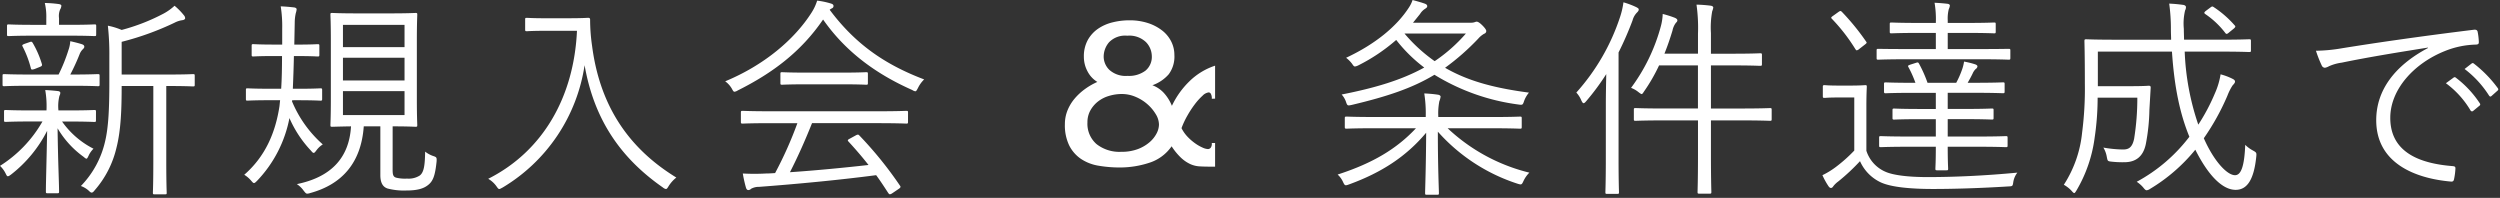 <svg xmlns="http://www.w3.org/2000/svg" width="518" height="41" viewBox="0 0 518 41">
  <rect x="0" y="0" width="518" height="41" fill="#333333" stroke="none"/>
  <g id="maxpoint_copy" transform="translate(-844 -30)">
    <rect id="長方形_29467" data-name="長方形 29467" width="518" height="41" transform="translate(844 30)" fill="none"/>
    <g id="グループ_49043" data-name="グループ 49043" transform="translate(-47.291 -66.47)">
      <path id="パス_45619" data-name="パス 45619" d="M42.24-21.384c0-.308-.044-.352-.352-.352-.22,0-1.452.088-5.324.088H27.1v-6.776a59.011,59.011,0,0,0,10.956-3.96,4.94,4.94,0,0,1,1.628-.528c.352-.044.572-.22.572-.4A.951.951,0,0,0,40-33.924,13.674,13.674,0,0,0,38.06-35.9a10.876,10.876,0,0,1-2.2,1.584A40.767,40.767,0,0,1,27.1-30.888a14.23,14.23,0,0,0-2.86-.88,52.144,52.144,0,0,1,.308,6.2v5.412c0,5.544-.176,9.416-.88,12.364a19.449,19.449,0,0,1-5.016,9.24,4.857,4.857,0,0,1,1.672,1.012c.264.264.4.352.572.352s.352-.132.616-.484A20.375,20.375,0,0,0,26-6.38c.968-3.74,1.1-8.228,1.1-12.892H33.66V-3.74c0,4.752-.088,6.336-.088,6.556,0,.352.044.352.352.352H36.08c.308,0,.352,0,.352-.352,0-.22-.088-1.8-.088-6.556V-19.272h.22c3.872,0,5.1.088,5.324.088.308,0,.352-.044.352-.352ZM21.78-13.948c0-.308-.044-.352-.352-.352-.22,0-1.452.088-5.324.088H13.992V-14.3a8.774,8.774,0,0,1,.22-2.948,1.272,1.272,0,0,0,.176-.616c0-.176-.176-.308-.44-.352-.748-.088-1.76-.176-2.684-.22a19.313,19.313,0,0,1,.264,4.136v.088H8.448c-3.872,0-5.148-.088-5.368-.088-.308,0-.352.044-.352.352v1.76c0,.308.044.352.352.352.22,0,1.5-.088,5.368-.088h2.244a26.2,26.2,0,0,1-8.8,9.2A5.378,5.378,0,0,1,3.08-1.1c.176.352.264.528.44.528s.352-.132.66-.352a26.886,26.886,0,0,0,7.48-9.064C11.528-3.168,11.4.792,11.4,2.6c0,.308.044.352.352.352h1.98c.352,0,.4-.044.4-.352,0-1.848-.22-6.028-.308-13.112a19.334,19.334,0,0,0,5.368,5.9c.308.264.484.4.616.4s.22-.176.4-.528a4.927,4.927,0,0,1,1.056-1.54,17.779,17.779,0,0,1-6.512-5.632H16.1c3.872,0,5.1.088,5.324.088.308,0,.352-.044.352-.352Zm.748-7.436c0-.308-.044-.352-.352-.352-.352,0-1.628.088-5.456.088h-.264a44.06,44.06,0,0,0,1.936-4.224,2.851,2.851,0,0,1,.66-1.012c.176-.176.308-.308.308-.528s-.132-.4-.528-.528c-.7-.22-1.408-.4-2.376-.616a6.9,6.9,0,0,1-.4,1.892,34.141,34.141,0,0,1-2.024,5.016H8.228c-3.96,0-5.236-.088-5.456-.088-.308,0-.352.044-.352.352v1.8c0,.308.044.352.352.352.22,0,1.5-.088,5.456-.088H16.72c3.916,0,5.192.088,5.456.088.308,0,.352-.044.352-.352Zm-.7-10.3c0-.308-.044-.352-.352-.352-.22,0-1.452.088-5.236.088H14.124v-1.364a3.507,3.507,0,0,1,.22-1.8,1.7,1.7,0,0,0,.264-.792c0-.176-.22-.308-.572-.352a25.3,25.3,0,0,0-2.86-.22,12.3,12.3,0,0,1,.308,3.168v1.364H8.932c-3.784,0-5.016-.088-5.236-.088-.308,0-.352.044-.352.352v1.716c0,.308.044.352.352.352.22,0,1.452-.088,5.236-.088h7.3c3.784,0,5.016.088,5.236.088.308,0,.352-.044.352-.352ZM7.04-28.028c-.572.22-.616.308-.44.616a21.139,21.139,0,0,1,1.672,4.4c.088.4.22.4.792.22l1.1-.44c.44-.176.484-.308.4-.616A19.81,19.81,0,0,0,8.668-28.2c-.176-.264-.264-.308-.616-.176ZM83.248-10.912c3.3,0,4.488.088,4.752.088.308,0,.352-.044.352-.352,0-.264-.088-1.716-.088-5.368v-12.1c0-3.74.088-5.148.088-5.412,0-.308-.044-.352-.352-.352-.264,0-1.5.088-5.192.088H75.9c-3.7,0-4.928-.088-5.192-.088-.308,0-.352.044-.352.352,0,.264.088,1.672.088,5.412v12.1c0,3.652-.088,5.1-.088,5.368,0,.308.044.352.352.352.22,0,1.232-.044,3.916-.088C74.228-4.18,70.268-.352,63.4,1.056A5.194,5.194,0,0,1,64.812,2.42c.352.44.484.616.748.616a2.207,2.207,0,0,0,.616-.132c6.6-1.8,10.56-6.292,11.088-13.816H80.7V-.792c0,1.76.66,2.508,1.54,2.772a13.439,13.439,0,0,0,3.828.4c2.332,0,3.608-.4,4.532-1.144C91.608.44,92.048-.66,92.356-3.652c.044-.792,0-.88-.66-1.1a5.663,5.663,0,0,1-1.716-.924c-.044,2.728-.22,4.312-1.144,4.972a4.275,4.275,0,0,1-2.6.616,7.752,7.752,0,0,1-2.2-.176c-.7-.176-.792-.66-.792-1.716Zm2.464-2.332H72.952v-4.972h12.76Zm0-7.172H72.952v-4.708h12.76Zm0-6.908H72.952v-4.62h12.76Zm-23.276,11H63.58c3.388,0,4.444.088,4.708.088.308,0,.352-.044.352-.352v-1.848c0-.308-.044-.352-.352-.352-.264,0-1.32.088-4.708.088H62.568c.088-2.068.176-4.444.22-6.776H63.4c3.124,0,4.092.088,4.312.088.308,0,.352-.044.352-.352v-1.848c0-.308-.044-.352-.352-.352-.22,0-1.188.088-4.312.088h-.528l.088-4.532a9.239,9.239,0,0,1,.22-1.98,3.771,3.771,0,0,0,.176-.792c0-.22-.22-.352-.528-.4-.836-.088-1.628-.176-2.772-.22a26.01,26.01,0,0,1,.308,4.62v3.3H58.7c-3.124,0-4.048-.088-4.312-.088-.308,0-.352.044-.352.352v1.848c0,.308.044.352.352.352.264,0,1.188-.088,4.312-.088h1.628c0,2.376-.044,4.752-.176,6.776H57.86c-3.388,0-4.444-.088-4.708-.088s-.308.044-.308.352v1.848c0,.308.044.352.308.352s1.32-.088,4.708-.088h2.068L59.8-15.092c-.836,5.5-2.948,10.428-7.3,14.212A5.949,5.949,0,0,1,53.9.308c.308.352.44.528.616.528s.352-.176.66-.484a25.8,25.8,0,0,0,6.688-12.98,23.451,23.451,0,0,0,4.4,6.688c.308.352.44.528.616.528s.308-.176.572-.528a4.955,4.955,0,0,1,1.32-1.232,24.325,24.325,0,0,1-6.38-8.932Zm52.756-16.984c-3.036,0-3.916-.088-4.136-.088-.308,0-.352.044-.352.352v2.068c0,.308.044.352.352.352.22,0,1.1-.088,4.136-.088h6.248c-.616,13.684-7.04,24.948-18.392,30.668a5.4,5.4,0,0,1,1.672,1.5c.308.44.44.616.616.616s.352-.132.7-.308a35.654,35.654,0,0,0,16.984-25.344c1.936,11.044,7.26,19.1,16.236,25.344a1.261,1.261,0,0,0,.616.308c.176,0,.308-.176.572-.616a6.982,6.982,0,0,1,1.584-1.76C131.384-6.82,126.06-16.06,124.564-27.632a37.926,37.926,0,0,1-.4-5.368c0-.308-.132-.4-.4-.4s-1.144.088-4.136.088Zm74.844,19.536c0-.308-.044-.352-.352-.352-.264,0-1.672.088-6.072.088h-21.78c-4.356,0-5.808-.088-6.028-.088-.352,0-.4.044-.4.352v1.936c0,.308.044.352.4.352.22,0,1.672-.088,6.028-.088h5.28a79.905,79.905,0,0,1-4.62,10.34c-.66.044-1.276.088-1.892.088a43.248,43.248,0,0,1-4.8,0,26.522,26.522,0,0,0,.66,2.948c.088.264.22.484.484.484a.775.775,0,0,0,.572-.264,3.318,3.318,0,0,1,1.672-.4c7.7-.572,16.5-1.408,24.244-2.42.88,1.188,1.672,2.42,2.508,3.7.132.176.22.264.352.264a1.364,1.364,0,0,0,.484-.22l1.364-.924c.4-.264.4-.44.22-.66a78.919,78.919,0,0,0-8.448-10.428c-.176-.176-.308-.176-.66,0l-1.276.7c-.44.22-.528.352-.264.616,1.5,1.628,2.86,3.212,4.136,4.84-5.06.572-11,1.144-16.28,1.5,1.76-3.432,3.256-6.864,4.576-10.164h13.464c4.4,0,5.808.088,6.072.088.308,0,.352-.044.352-.352Zm3.344-6.864c-8.14-3.08-14.3-7.348-19.58-14.432a2.309,2.309,0,0,1,.484-.308.485.485,0,0,0,.308-.484c0-.264-.176-.4-.616-.528a16.206,16.206,0,0,0-2.772-.572A10.009,10.009,0,0,1,170.06-34.5c-3.608,5.676-9.944,10.956-17.908,14.256a4.859,4.859,0,0,1,1.364,1.5c.264.484.352.66.572.66a1.638,1.638,0,0,0,.66-.264c7.216-3.608,13.112-8.008,17.688-14.7,4.576,6.556,10.824,11.22,18.48,14.608a1.531,1.531,0,0,0,.616.264c.22,0,.308-.22.572-.7A6.21,6.21,0,0,1,193.38-20.636ZM181.72-21.78c0-.308-.044-.352-.352-.352-.22,0-1.452.088-5.148.088h-7.128c-3.7,0-4.928-.088-5.148-.088-.308,0-.352.044-.352.352v1.892c0,.308.044.352.352.352.22,0,1.452-.088,5.148-.088h7.128c3.7,0,4.928.088,5.148.088.308,0,.352-.044.352-.352Z" transform="translate(889.399 133.562)" fill="#fff"/>
      <path id="パス_45621" data-name="パス 45621" d="M17.82-32.384l1.452-1.8a3.3,3.3,0,0,1,1.012-1.056c.264-.176.484-.308.484-.572,0-.22-.132-.352-.4-.484-.7-.264-1.672-.528-2.64-.792a6.273,6.273,0,0,1-.748,1.54c-2.552,3.96-7,7.612-13.024,10.428a6.523,6.523,0,0,1,1.232,1.232c.264.4.4.572.616.572a2.216,2.216,0,0,0,.66-.22,37.273,37.273,0,0,0,7.876-5.28,31.056,31.056,0,0,0,5.808,5.72c-4.708,2.6-10.208,4.224-17.116,5.588a4.266,4.266,0,0,1,.88,1.452c.308.924.352.88,1.232.7C12.364-17.072,17.6-18.788,22.264-21.6a44.055,44.055,0,0,0,17.38,6.16c.88.132.924.088,1.188-.7a5.759,5.759,0,0,1,1.012-1.76c-6.6-.88-12.276-2.2-17.38-5.148a49.146,49.146,0,0,0,6.864-6.028A4.927,4.927,0,0,1,32.56-30.1a.592.592,0,0,0,.44-.572c0-.176-.176-.528-.792-1.144s-.968-.792-1.232-.792a2.371,2.371,0,0,0-.44.132,2.386,2.386,0,0,1-.748.088ZM28.776-30.14a32.639,32.639,0,0,1-6.468,5.72,32.746,32.746,0,0,1-6.248-5.72Zm5.28,19.624c4.268,0,5.676.088,5.94.088.308,0,.352-.044.352-.352v-1.8c0-.308-.044-.352-.352-.352-.264,0-1.672.088-5.94.088h-11v-.22a13.057,13.057,0,0,1,.22-3.036,3.967,3.967,0,0,0,.264-.968c0-.176-.22-.352-.528-.4a26.459,26.459,0,0,0-2.86-.264,26.228,26.228,0,0,1,.308,4.664v.22H9.988c-4.268,0-5.676-.088-5.9-.088-.352,0-.4.044-.4.352v1.8c0,.308.044.352.4.352.22,0,1.628-.088,5.9-.088h8.448C14.476-6.292,9.548-3.3,2.2-.924A4.575,4.575,0,0,1,3.344.66c.352.748.44.748,1.276.44C11.352-1.364,16.412-4.664,20.548-9.592c-.044,7.48-.22,11.7-.22,12.5,0,.308.044.352.352.352h2.156c.308,0,.352-.044.352-.352,0-.792-.22-5.148-.22-12.716A37.542,37.542,0,0,0,39.468.968c.836.264.88.22,1.232-.528a5.962,5.962,0,0,1,1.232-1.76,37.779,37.779,0,0,1-16.94-9.2Zm58.08-3.828c0-.308-.044-.352-.352-.352-.22,0-1.716.088-6.16.088H79.552V-23.54H84c4.136,0,5.5.088,5.72.088.352,0,.4-.044.4-.352V-25.7c0-.308-.044-.352-.4-.352-.22,0-1.584.088-5.72.088H79.552v-4.268a18.634,18.634,0,0,1,.264-4.532,3.374,3.374,0,0,0,.22-.748c0-.22-.22-.352-.528-.4a28.85,28.85,0,0,0-2.948-.22,34.279,34.279,0,0,1,.308,6.028v4.136H69.916c.66-1.628,1.188-3.212,1.672-4.8a3.819,3.819,0,0,1,.7-1.584c.176-.176.308-.308.308-.528,0-.176-.132-.352-.528-.528a21.263,21.263,0,0,0-2.508-.792,11.281,11.281,0,0,1-.4,2.6,37.967,37.967,0,0,1-6.16,12.716,5.374,5.374,0,0,1,1.54.88c.352.264.528.4.66.4s.264-.176.484-.528a36.283,36.283,0,0,0,3.124-5.412h8.052v8.932H70.092c-4.444,0-5.9-.088-6.16-.088-.308,0-.352.044-.352.352v1.936c0,.308.044.352.352.352.264,0,1.716-.088,6.16-.088h6.776v7.216c0,5.148-.088,7.348-.088,7.612,0,.308.044.352.352.352h2.156c.308,0,.352-.044.352-.352,0-.22-.088-2.508-.088-7.656v-7.172h6.072c4.444,0,5.94.088,6.16.088.308,0,.352-.044.352-.352ZM57.772-4.18c0,4.664-.088,6.688-.088,6.908,0,.308.044.352.352.352h2.112c.308,0,.352-.044.352-.352,0-.22-.088-2.244-.088-6.908V-26.224a67.574,67.574,0,0,0,2.9-6.644A3.6,3.6,0,0,1,64.24-34.5c.264-.264.352-.44.352-.616,0-.22-.176-.308-.484-.484a17.141,17.141,0,0,0-2.684-1.012,16.332,16.332,0,0,1-.7,3.036,43.986,43.986,0,0,1-9.064,15.664,5.467,5.467,0,0,1,1.056,1.672c.176.352.308.528.44.528.176,0,.352-.176.572-.44a49.463,49.463,0,0,0,4.136-5.588c-.044,2.112-.088,4.488-.088,6.16ZM141.02-8.536c0-.308-.044-.352-.352-.352-.22,0-1.716.088-6.116.088h-5.94v-3.608h3.564c4,0,5.324.088,5.588.088.308,0,.352-.044.352-.352v-1.584c0-.308-.044-.352-.352-.352-.264,0-1.584.088-5.588.088h-3.564v-3.344h5.456c4.312,0,5.764.088,5.984.088.308,0,.352-.044.352-.4v-1.5c0-.308-.044-.352-.352-.352-.22,0-1.672.088-5.984.088h-1.32c.352-.616.7-1.232,1.056-1.98a2.815,2.815,0,0,1,.616-.88.724.724,0,0,0,.352-.528c0-.176-.132-.308-.484-.44A17.287,17.287,0,0,0,132-24.332a8.876,8.876,0,0,1-.484,1.848,18.856,18.856,0,0,1-1.144,2.552h-5.94a26.339,26.339,0,0,0-1.76-3.96c-.176-.308-.264-.308-.66-.176l-1.1.352c-.484.176-.616.22-.44.528a22.541,22.541,0,0,1,1.452,3.256h-.176c-4.356,0-5.764-.088-5.984-.088-.308,0-.352.044-.352.352v1.5c0,.352.044.4.352.4.22,0,1.628-.088,5.984-.088h4.4v3.344h-3.036c-4.048,0-5.368-.088-5.588-.088-.308,0-.352.044-.352.352v1.584c0,.308.044.352.352.352.22,0,1.54-.088,5.588-.088h3.036V-8.8h-5.324c-4.356,0-5.852-.088-6.072-.088-.308,0-.352.044-.352.352v1.584c0,.308.044.352.352.352.22,0,1.716-.088,6.072-.088h5.324c0,3.124-.088,4.268-.088,4.532,0,.308.044.352.352.352h1.936c.308,0,.352-.044.352-.352,0-.22-.088-1.5-.088-4.532h5.94c4.4,0,5.9.088,6.116.088.308,0,.352-.044.352-.352ZM111.76-14.96c0-2.772.088-3.916.088-4.136,0-.308-.044-.352-.308-.352s-.924.088-3.168.088h-2.244c-2.288,0-2.816-.088-2.992-.088-.352,0-.4.044-.4.352v1.936c0,.308.044.352.4.352.176,0,.7-.088,2.992-.088h3.124v11a30.871,30.871,0,0,1-3.916,3.476,16.785,16.785,0,0,1-2.684,1.628,15.111,15.111,0,0,0,1.232,2.244q.264.4.528.4c.22,0,.352-.132.528-.4a4.932,4.932,0,0,1,.968-.924A42.352,42.352,0,0,0,110.44-3.7,8.754,8.754,0,0,0,114.752.7c2.112.968,6.028,1.364,10.824,1.364,4.488,0,9.944-.176,15.62-.528.88-.044.88-.044,1.012-.968a4.319,4.319,0,0,1,.836-1.892C136.532-.7,130.108-.4,124.476-.4c-4.136,0-7.172-.4-8.756-1.1a7.093,7.093,0,0,1-3.96-4.356Zm29.832-11.66c0-.308-.044-.352-.352-.352-.264,0-1.76.044-6.2.044h-6.424v-3.344h3.916c4.136,0,5.456.088,5.72.088s.308-.044.308-.352v-1.54c0-.308-.044-.352-.308-.352s-1.584.088-5.72.088h-3.916v-.572a7.78,7.78,0,0,1,.22-2.288,2.228,2.228,0,0,0,.22-.748c0-.176-.176-.308-.44-.352-.748-.088-1.716-.176-2.728-.22a20.352,20.352,0,0,1,.264,4.092v.088h-3.432c-4.136,0-5.5-.088-5.764-.088-.308,0-.352.044-.352.352v1.54c0,.308.044.352.352.352.264,0,1.628-.088,5.764-.088h3.432v3.344h-5.72c-4.444,0-5.94-.044-6.2-.044-.308,0-.352.044-.352.352v1.54c0,.308.044.352.352.352.264,0,1.76-.088,6.2-.088h14.608c4.444,0,5.94.088,6.2.088.308,0,.352-.044.352-.352Zm-36.7-7.216c-.44.308-.528.4-.264.66a36.821,36.821,0,0,1,4.84,6.248c.132.176.176.264.308.264a1.047,1.047,0,0,0,.484-.264l1.188-.924c.4-.308.44-.4.264-.616a48.357,48.357,0,0,0-5.06-6.2c-.22-.176-.264-.22-.66.044Zm80.08,7.436c4.4,0,5.852.088,6.116.088.308,0,.352-.044.352-.352v-1.892c0-.352-.044-.4-.352-.4-.264,0-1.716.088-6.116.088h-7.392c0-.7-.044-1.452-.044-2.244a11.673,11.673,0,0,1,.264-3.828,1.363,1.363,0,0,0,.176-.7c0-.176-.22-.4-.572-.44-.968-.132-1.892-.22-2.9-.264a38.118,38.118,0,0,1,.352,5.368c0,.748.044,1.452.044,2.112H163.5c-4.4,0-5.94-.088-6.16-.088-.352,0-.4.044-.4.4,0,.22.088,2.684.088,8.756a71.14,71.14,0,0,1-.572,10.208,24.275,24.275,0,0,1-3.784,10.78,6.457,6.457,0,0,1,1.584,1.232c.264.308.44.484.572.484s.264-.22.484-.572A28.784,28.784,0,0,0,159.06-8.58a56.733,56.733,0,0,0,.616-8.272H167.9a52.811,52.811,0,0,1-.66,8.492c-.4,1.936-1.232,2.244-2.332,2.244a24.934,24.934,0,0,1-4.048-.4,5.4,5.4,0,0,1,.7,1.848c.176.924.176.968.88,1.056a20.439,20.439,0,0,0,2.772.132c2.42,0,3.916-1.232,4.444-3.74a40.778,40.778,0,0,0,.748-7.128c.088-1.54.176-3.036.264-4.576,0-.308-.088-.4-.4-.4-.22,0-1.012.088-3.784.088H159.72V-26.4h15.356c.484,7.392,1.672,12.936,3.608,17.644A34.014,34.014,0,0,1,167.772.572a6.308,6.308,0,0,1,1.32,1.144c.352.44.528.616.748.616a1.438,1.438,0,0,0,.66-.264,35.84,35.84,0,0,0,9.416-8.14c2.6,5.192,5.544,8.316,8.36,8.316,2.376,0,3.784-2.112,4.268-6.864.088-.836.044-.88-.748-1.32a6.677,6.677,0,0,1-1.54-1.144c-.176,4.62-.924,6.292-2.112,6.292-1.628,0-4.356-2.86-6.468-7.656a49.2,49.2,0,0,0,4.884-8.8,11.241,11.241,0,0,1,1.056-2.112c.22-.264.528-.528.528-.836,0-.22-.176-.4-.528-.572a12.71,12.71,0,0,0-2.464-.924,15.6,15.6,0,0,1-1.188,3.96,40.137,40.137,0,0,1-3.432,6.468A52.727,52.727,0,0,1,177.716-26.4Zm-2.86-8.448c-.44.352-.4.484-.088.7a17.5,17.5,0,0,1,4.092,3.872c.22.308.4.264.836-.132l.924-.748c.4-.352.4-.484.176-.7A21.287,21.287,0,0,0,183.7-35.64c-.264-.176-.352-.132-.7.132Zm46.024,7.7C221.232-23.5,217.4-18.392,217.4-12.188,217.4-3.3,225.412-.132,232.848.528c.484.044.616-.132.7-.616a13.163,13.163,0,0,0,.264-2.112c0-.352-.132-.44-.7-.484-6.424-.528-12.8-2.684-12.8-9.988,0-5.9,4.928-11.308,11.352-13.86a18.215,18.215,0,0,1,6.424-1.32c.44-.044.572-.132.572-.528a12.511,12.511,0,0,0-.264-2.2c-.088-.264-.308-.4-.748-.352-11.792,1.452-20.724,2.772-27.28,3.828a34.412,34.412,0,0,1-5.456.528,24.36,24.36,0,0,0,1.232,3.124.745.745,0,0,0,.616.4,2.443,2.443,0,0,0,.836-.308,9.468,9.468,0,0,1,2.64-.748c5.544-1.144,11.264-2.068,17.864-3.124Zm3.7,7.3a19,19,0,0,1,5.1,5.632.352.352,0,0,0,.572.088l1.276-1.056a.318.318,0,0,0,.088-.484,21.352,21.352,0,0,0-4.972-5.324.341.341,0,0,0-.44-.044Zm3.872-2.948a21.016,21.016,0,0,1,5.06,5.5c.176.264.352.264.528.088l1.188-1.056c.22-.176.264-.308.132-.528a25.289,25.289,0,0,0-5.016-5.148c-.176-.132-.308-.088-.484.044Z" transform="translate(1166.245 133.562)" fill="#fff"/>
      <path id="パス_45620" data-name="パス 45620" d="M-17.043-22.914a4.252,4.252,0,0,0-1.2-2.878,4.963,4.963,0,0,0-3.876-1.34,4.628,4.628,0,0,0-3.791,1.368A4.607,4.607,0,0,0-27.018-22.8a3.86,3.86,0,0,0,1.2,2.765,5.063,5.063,0,0,0,3.762,1.225,5.666,5.666,0,0,0,3.7-1.083A3.7,3.7,0,0,0-17.043-22.914ZM-30.381-9.177a5.582,5.582,0,0,0,1.881,4.5,7.676,7.676,0,0,0,5.13,1.6,9.433,9.433,0,0,0,3.448-.57A8.082,8.082,0,0,0-17.5-5.073,6.089,6.089,0,0,0-16.045-6.9a4.1,4.1,0,0,0,.484-1.824,4.214,4.214,0,0,0-.656-2.138,8.623,8.623,0,0,0-1.71-2.052,8.938,8.938,0,0,0-2.451-1.539,7.238,7.238,0,0,0-2.878-.6,9.151,9.151,0,0,0-2.679.4,6.813,6.813,0,0,0-2.28,1.169,6.127,6.127,0,0,0-1.568,1.852A4.982,4.982,0,0,0-30.381-9.177Zm25.764-4.9a1.9,1.9,0,0,0-.2-1.026.546.546,0,0,0-.428-.285,2.175,2.175,0,0,0-1.282.684,12.557,12.557,0,0,0-1.6,1.767A20.854,20.854,0,0,0-9.69-10.545a17.122,17.122,0,0,0-1.2,2.565A7.333,7.333,0,0,0-9.6-6.156a10.53,10.53,0,0,0,1.6,1.368,8.444,8.444,0,0,0,1.51.855,3.009,3.009,0,0,0,1.026.285.719.719,0,0,0,.713-.427A1.447,1.447,0,0,0-4.617-4.9h.684V0h-.855Q-6.1,0-7.125-.057A5.442,5.442,0,0,1-9.092-.541a7.361,7.361,0,0,1-1.881-1.283,12.969,12.969,0,0,1-1.966-2.394A8.938,8.938,0,0,1-17.67-.77,19.505,19.505,0,0,1-23.6.171,26.026,26.026,0,0,1-28.1-.2a9.175,9.175,0,0,1-3.648-1.425,7.362,7.362,0,0,1-2.423-2.793,9.579,9.579,0,0,1-.883-4.36,7.607,7.607,0,0,1,.542-2.878,8.986,8.986,0,0,1,1.482-2.451A12.062,12.062,0,0,1-30.866-16.1a13.623,13.623,0,0,1,2.537-1.454,5.526,5.526,0,0,1-2.052-2.223,6.344,6.344,0,0,1-.741-2.964,7.021,7.021,0,0,1,.8-3.477,6.929,6.929,0,0,1,2.109-2.337,9.1,9.1,0,0,1,3.021-1.34,14.282,14.282,0,0,1,3.477-.427,12.228,12.228,0,0,1,3.876.57,9.557,9.557,0,0,1,2.936,1.539,6.726,6.726,0,0,1,1.881,2.28,6.161,6.161,0,0,1,.656,2.793,6.127,6.127,0,0,1-1.168,3.99,7.965,7.965,0,0,1-3.392,2.28,6.186,6.186,0,0,1,2.479,1.71A8.865,8.865,0,0,1-12.882-12.6a17.51,17.51,0,0,1,3.591-5.045,13.676,13.676,0,0,1,5.358-3.278v6.84Z" transform="translate(1146.99 131.001)" fill="#fff"/>
    </g>
  </g>
</svg>

